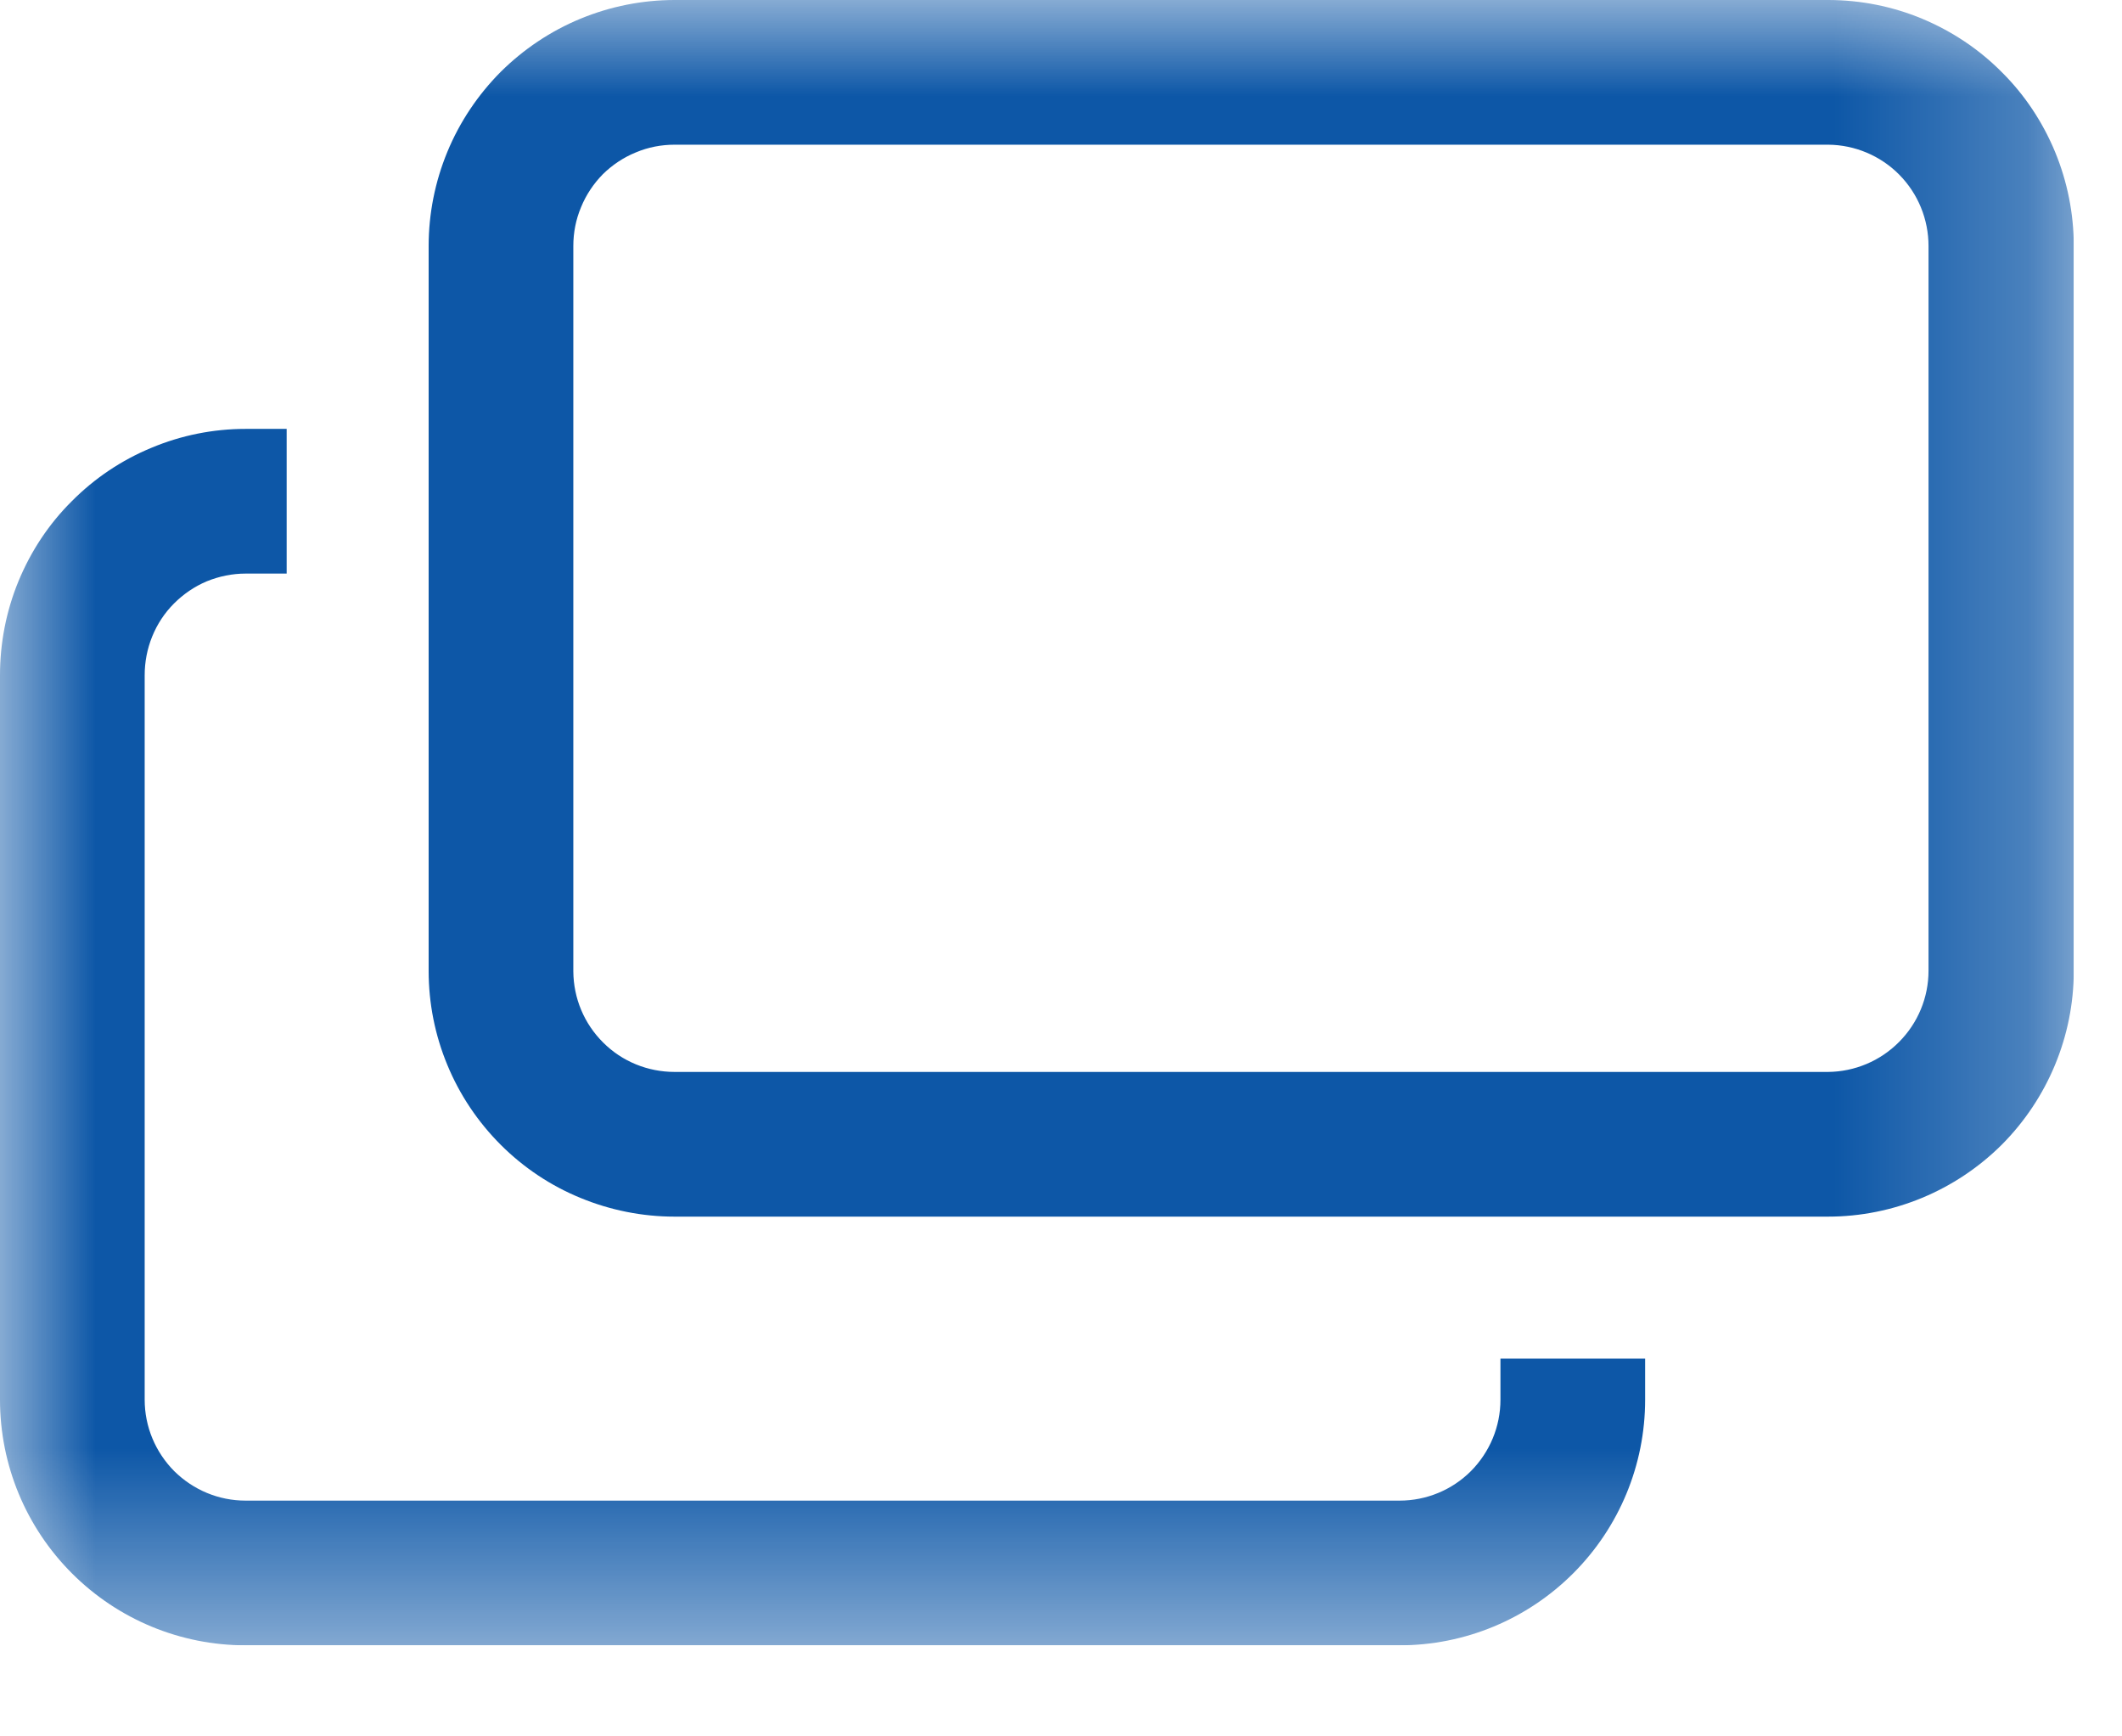 <svg width="11" height="9" viewBox="0 0 11 9" fill="none" xmlns="http://www.w3.org/2000/svg">
<g clip-path="url(#clip0_208_16)">
<mask id="mask0_208_16" style="mask-type:luminance" maskUnits="userSpaceOnUse" x="0" y="0" width="11" height="9">
<path d="M10.75 0H0V8.528H10.75V0Z" fill="white"/>
</mask>
<g mask="url(#mask0_208_16)">
<path d="M3.497 3.92809e-07H9.477C9.644 0 9.81 0.033 9.964 0.097C10.119 0.162 10.259 0.255 10.377 0.374C10.496 0.492 10.589 0.633 10.653 0.787C10.717 0.942 10.75 1.108 10.75 1.275V5.032C10.75 5.37 10.615 5.694 10.377 5.933C10.138 6.171 9.814 6.306 9.476 6.306H3.497C3.33 6.306 3.164 6.273 3.009 6.209C2.855 6.146 2.714 6.052 2.596 5.934C2.477 5.815 2.383 5.675 2.319 5.52C2.255 5.366 2.222 5.2 2.222 5.033V1.275C2.222 1.108 2.255 0.942 2.319 0.787C2.383 0.632 2.477 0.492 2.595 0.373C2.714 0.255 2.854 0.161 3.009 0.097C3.164 0.033 3.33 -0 3.497 3.92809e-07ZM9.476 5.556C9.614 5.555 9.747 5.499 9.844 5.401C9.942 5.303 9.997 5.17 9.997 5.032V1.275C9.997 1.137 9.943 1.004 9.845 0.905C9.748 0.807 9.615 0.751 9.477 0.75H3.497C3.428 0.75 3.36 0.763 3.296 0.79C3.232 0.816 3.174 0.855 3.125 0.903C3.077 0.952 3.038 1.01 3.012 1.074C2.985 1.138 2.972 1.206 2.972 1.275V5.035C2.973 5.174 3.028 5.306 3.127 5.404C3.225 5.502 3.358 5.556 3.497 5.556H9.476Z" fill="#0D57A7"/>
<path d="M7.255 8.528H1.273C0.935 8.528 0.612 8.394 0.373 8.155C0.134 7.916 0 7.593 3.53342e-06 7.255V3.5C-0 3.333 0.032 3.167 0.096 3.012C0.16 2.857 0.253 2.716 0.372 2.598C0.49 2.479 0.63 2.385 0.785 2.321C0.94 2.256 1.106 2.223 1.273 2.223H1.486V2.973H1.273C1.204 2.973 1.136 2.987 1.072 3.013C1.008 3.04 0.951 3.079 0.902 3.128C0.853 3.177 0.815 3.235 0.789 3.299C0.763 3.363 0.75 3.431 0.75 3.5V7.255C0.75 7.394 0.805 7.526 0.903 7.625C1.002 7.723 1.134 7.778 1.273 7.778H7.255C7.394 7.778 7.527 7.723 7.625 7.625C7.723 7.526 7.778 7.394 7.778 7.255V7.042H8.528V7.255C8.528 7.593 8.394 7.916 8.155 8.155C7.916 8.394 7.593 8.528 7.255 8.528Z" fill="#0D57A7"/>
</g>
</g>
<defs>
<clipPath id="clip0_208_16">
<rect width="10.75" height="8.528" fill="white"/>
</clipPath>
</defs>
</svg>
